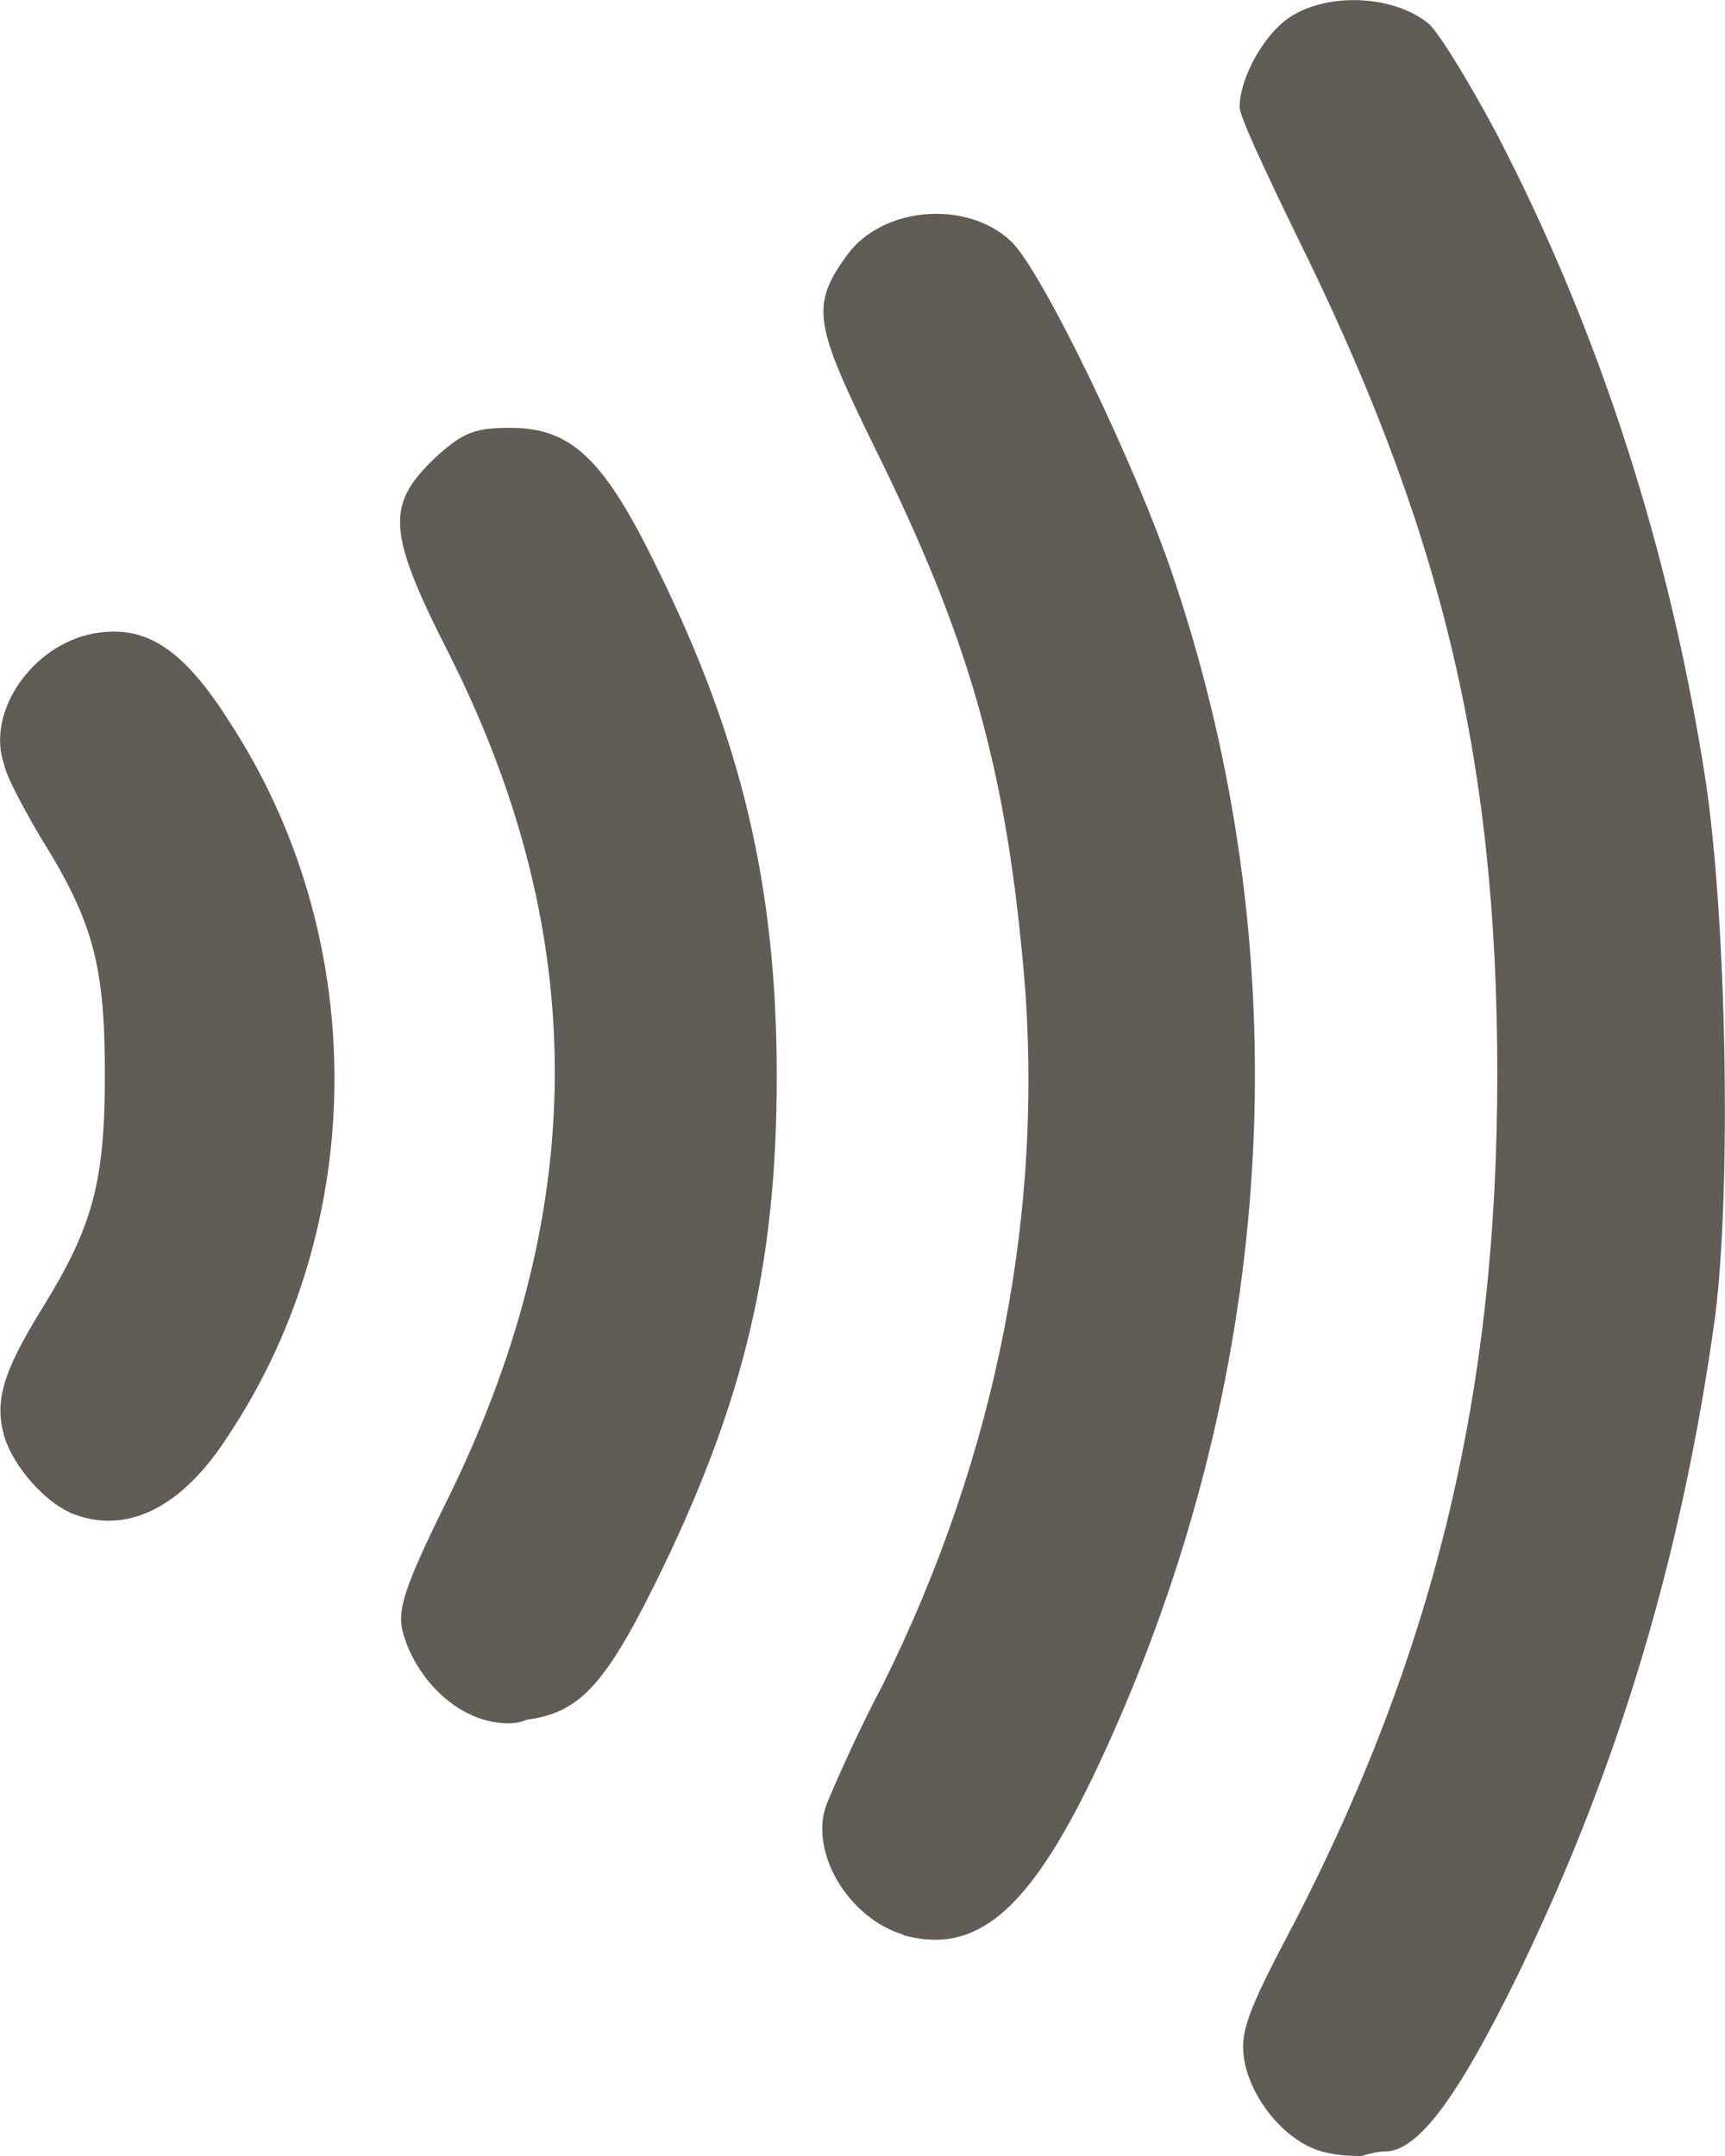 <svg width="24" height="30" viewBox="0 0 24 30" fill="none" xmlns="http://www.w3.org/2000/svg">
<g clip-path="url(#clip0_26260_180124)">
<path fill-rule="evenodd" clip-rule="evenodd" d="M18.393 29.937C17.903 29.807 17.418 29.232 17.316 28.687C17.252 28.334 17.316 28.078 17.835 27.084C19.95 23.101 20.832 19.408 20.832 14.947C20.832 10.486 20.019 7.275 18.03 3.259C17.609 2.39 17.247 1.622 17.247 1.492C17.247 1.077 17.605 0.43 17.996 0.208C18.55 -0.116 19.431 -0.048 19.887 0.338C20.048 0.497 20.474 1.202 20.832 1.878C22.266 4.639 23.241 7.691 23.731 10.867C24.024 12.828 24.088 16.55 23.863 18.317C23.407 21.624 22.526 24.578 21.125 27.465C20.278 29.199 19.725 29.937 19.27 29.937C19.172 29.937 19.039 29.971 18.941 30C18.843 30 18.618 30 18.388 29.937M12.566 26.92C11.816 26.693 11.263 25.795 11.493 25.124C11.557 24.965 11.885 24.192 12.277 23.453C13.873 20.243 14.554 16.777 14.23 13.373C13.971 10.578 13.447 8.816 12.179 6.247C11.332 4.514 11.268 4.258 11.787 3.548C12.277 2.873 13.447 2.776 14.064 3.355C14.485 3.742 15.822 6.503 16.341 8.077C18.07 13.248 17.776 18.799 15.592 23.873C14.485 26.442 13.702 27.243 12.561 26.925M6.572 23.869C6.116 23.675 5.724 23.193 5.597 22.681C5.534 22.391 5.631 22.073 6.185 20.948C8.202 16.902 8.237 13.05 6.248 9.1C5.367 7.367 5.367 7.015 6.087 6.339C6.444 6.02 6.606 5.953 7.096 5.953C7.943 5.953 8.398 6.368 9.147 7.913C10.318 10.288 10.807 12.345 10.807 14.976C10.807 17.607 10.352 19.533 9.113 22.039C8.398 23.482 8.041 23.835 7.321 23.931C7.125 24.028 6.768 23.965 6.572 23.869ZM0.97 21.044C0.612 20.885 0.186 20.402 0.059 19.987C-0.074 19.504 0.024 19.118 0.578 18.22C1.293 17.066 1.459 16.453 1.459 14.947C1.459 13.441 1.298 12.828 0.578 11.674C0.348 11.287 0.088 10.805 0.059 10.645C-0.201 9.907 0.45 8.975 1.298 8.816C2.013 8.685 2.537 9.009 3.188 10.037C5.142 13.021 5.142 17.003 3.188 19.958C2.537 20.986 1.753 21.373 0.974 21.049" fill="#625C57"/>
</g>
<defs>
<clipPath id="clip0_26260_180124">
<rect width="24" height="30" fill="white"/>
</clipPath>
</defs>
</svg>
